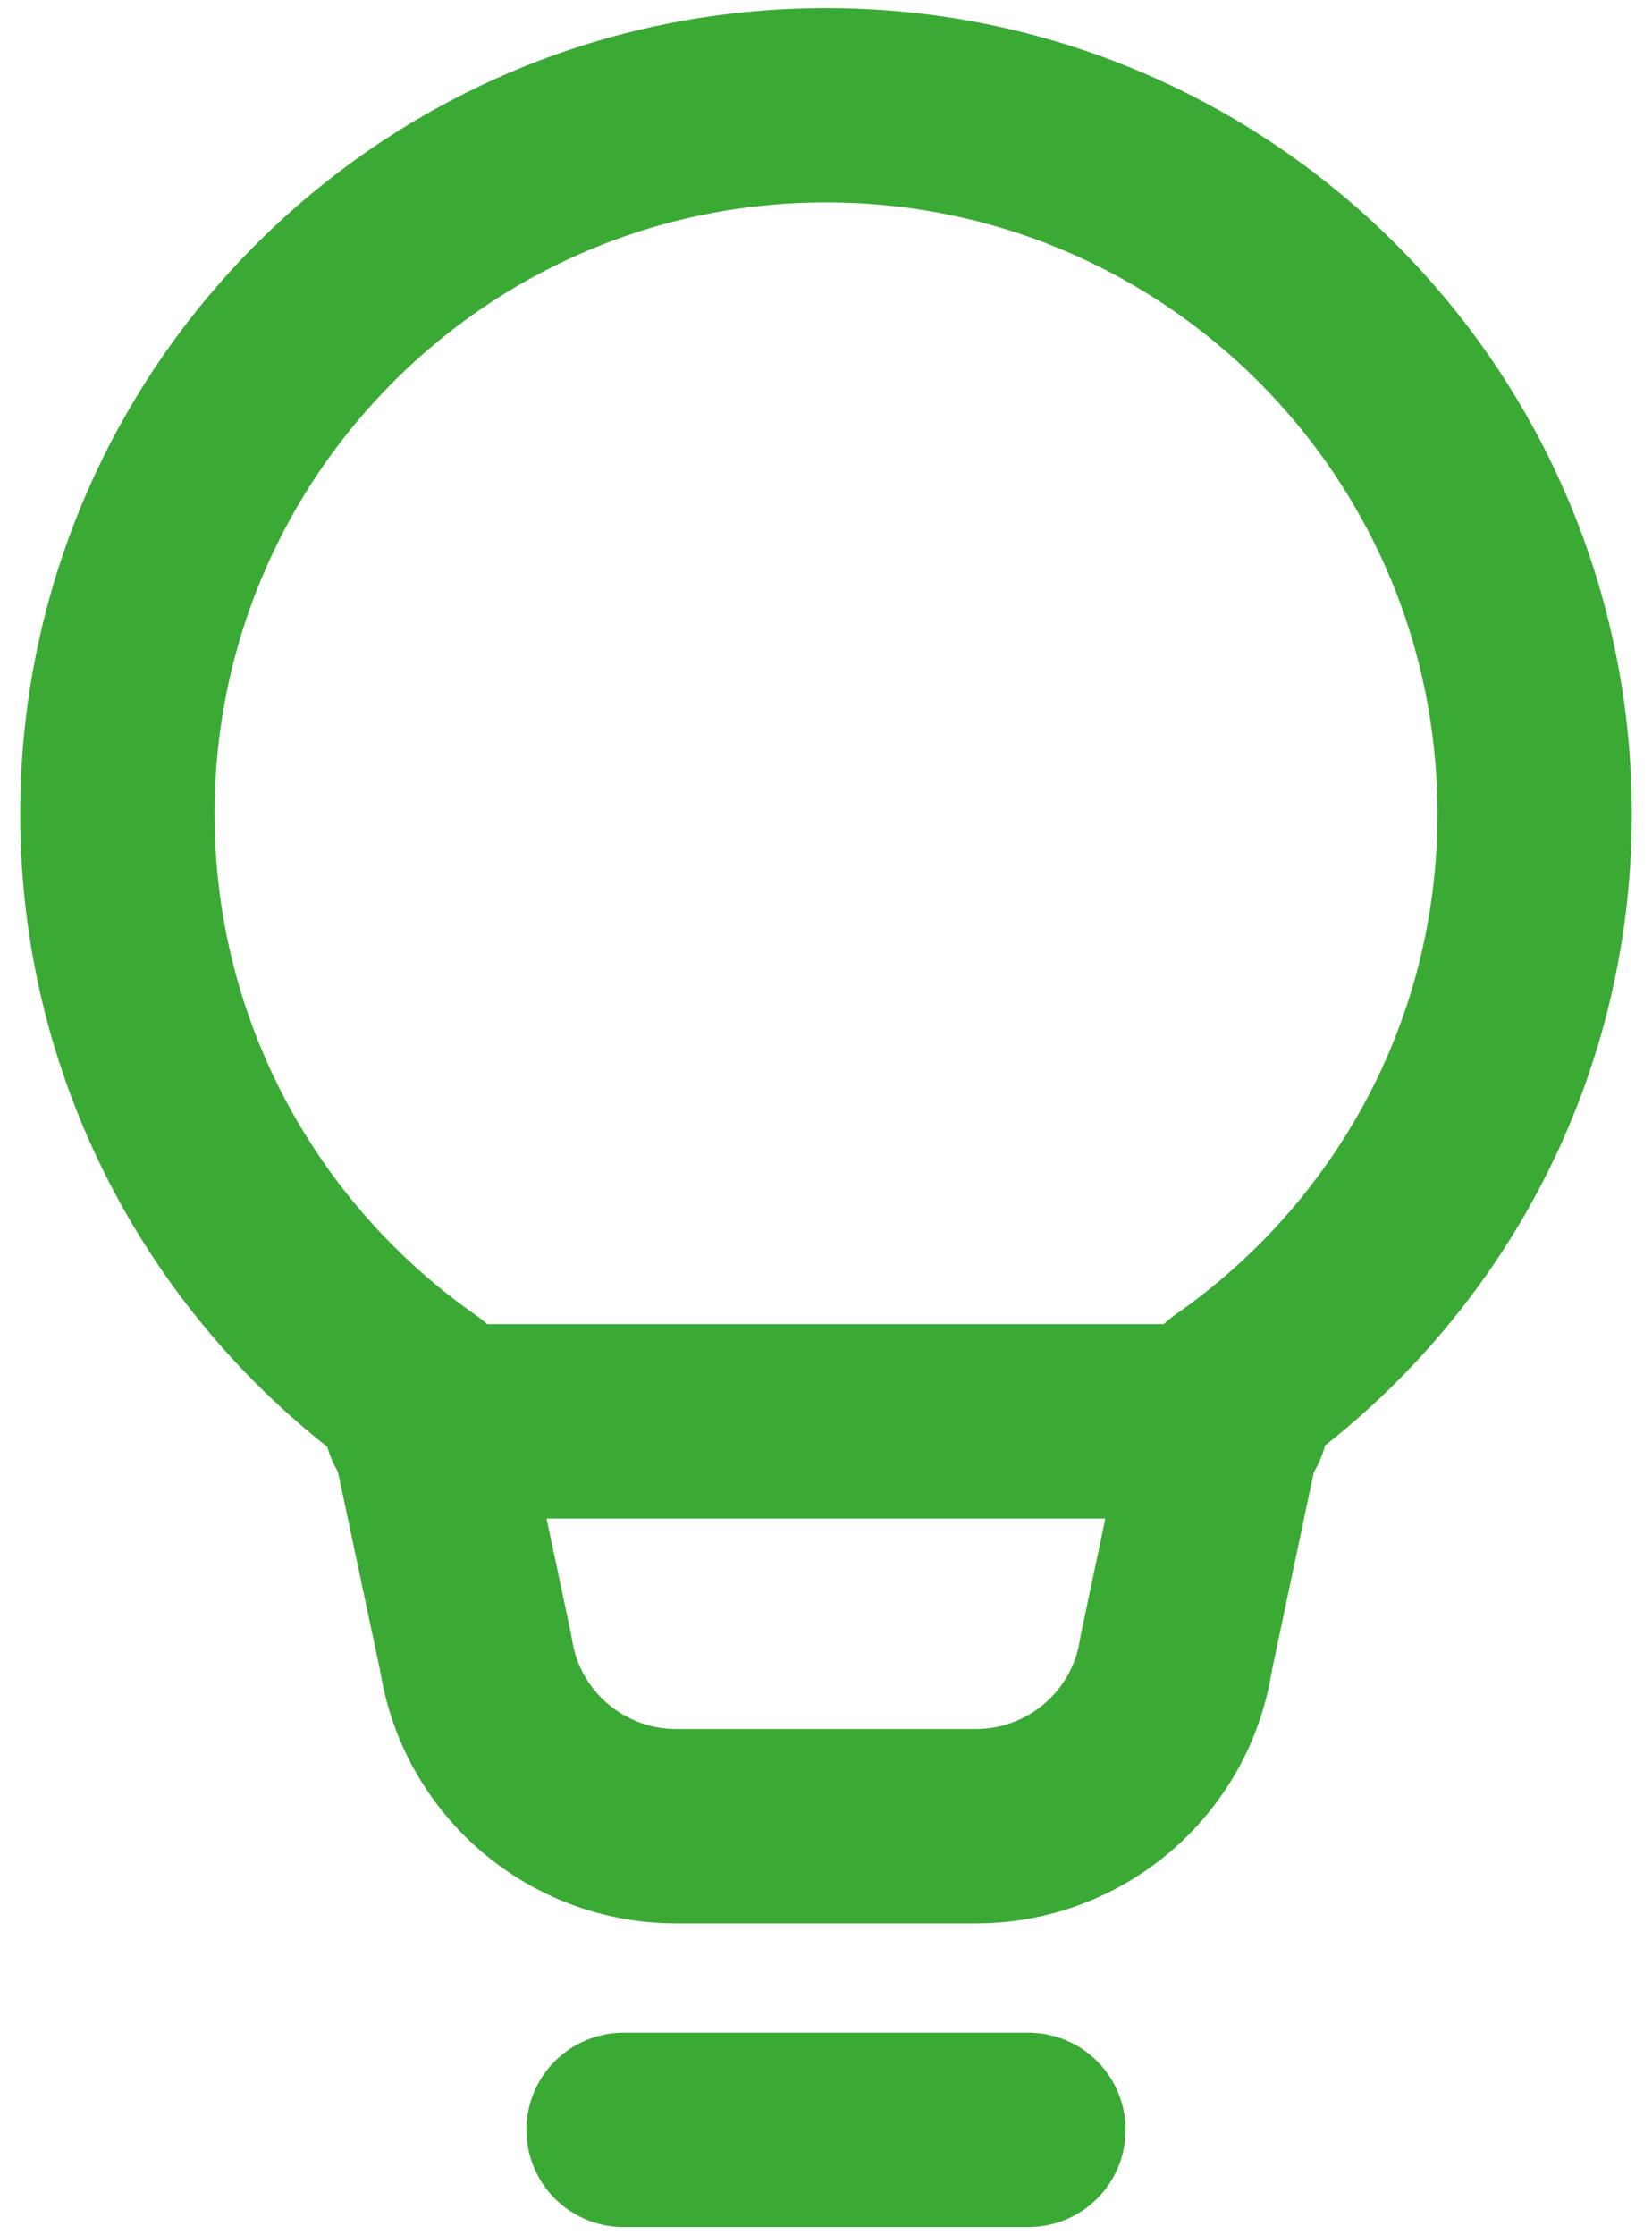<svg width="17" height="23" viewBox="0 0 17 23" fill="none" xmlns="http://www.w3.org/2000/svg">
<path d="M6.417 21.916H10.583M1.208 8.375C1.208 4.348 4.473 1.083 8.5 1.083C12.527 1.083 15.792 4.348 15.792 8.375C15.792 10.852 14.556 13.03 12.667 14.348L12.102 17.021C11.948 18.039 11.072 18.791 10.043 18.791H6.957C5.928 18.791 5.052 18.039 4.898 17.021L4.333 14.359C2.444 13.042 1.208 10.852 1.208 8.375Z" stroke="#3AAA35" stroke-width="2" stroke-linecap="round" stroke-linejoin="round"/>
<path d="M4.333 14.625H12.667" stroke="#3AAA35" stroke-width="2" stroke-linecap="round" stroke-linejoin="round"/>
</svg>
